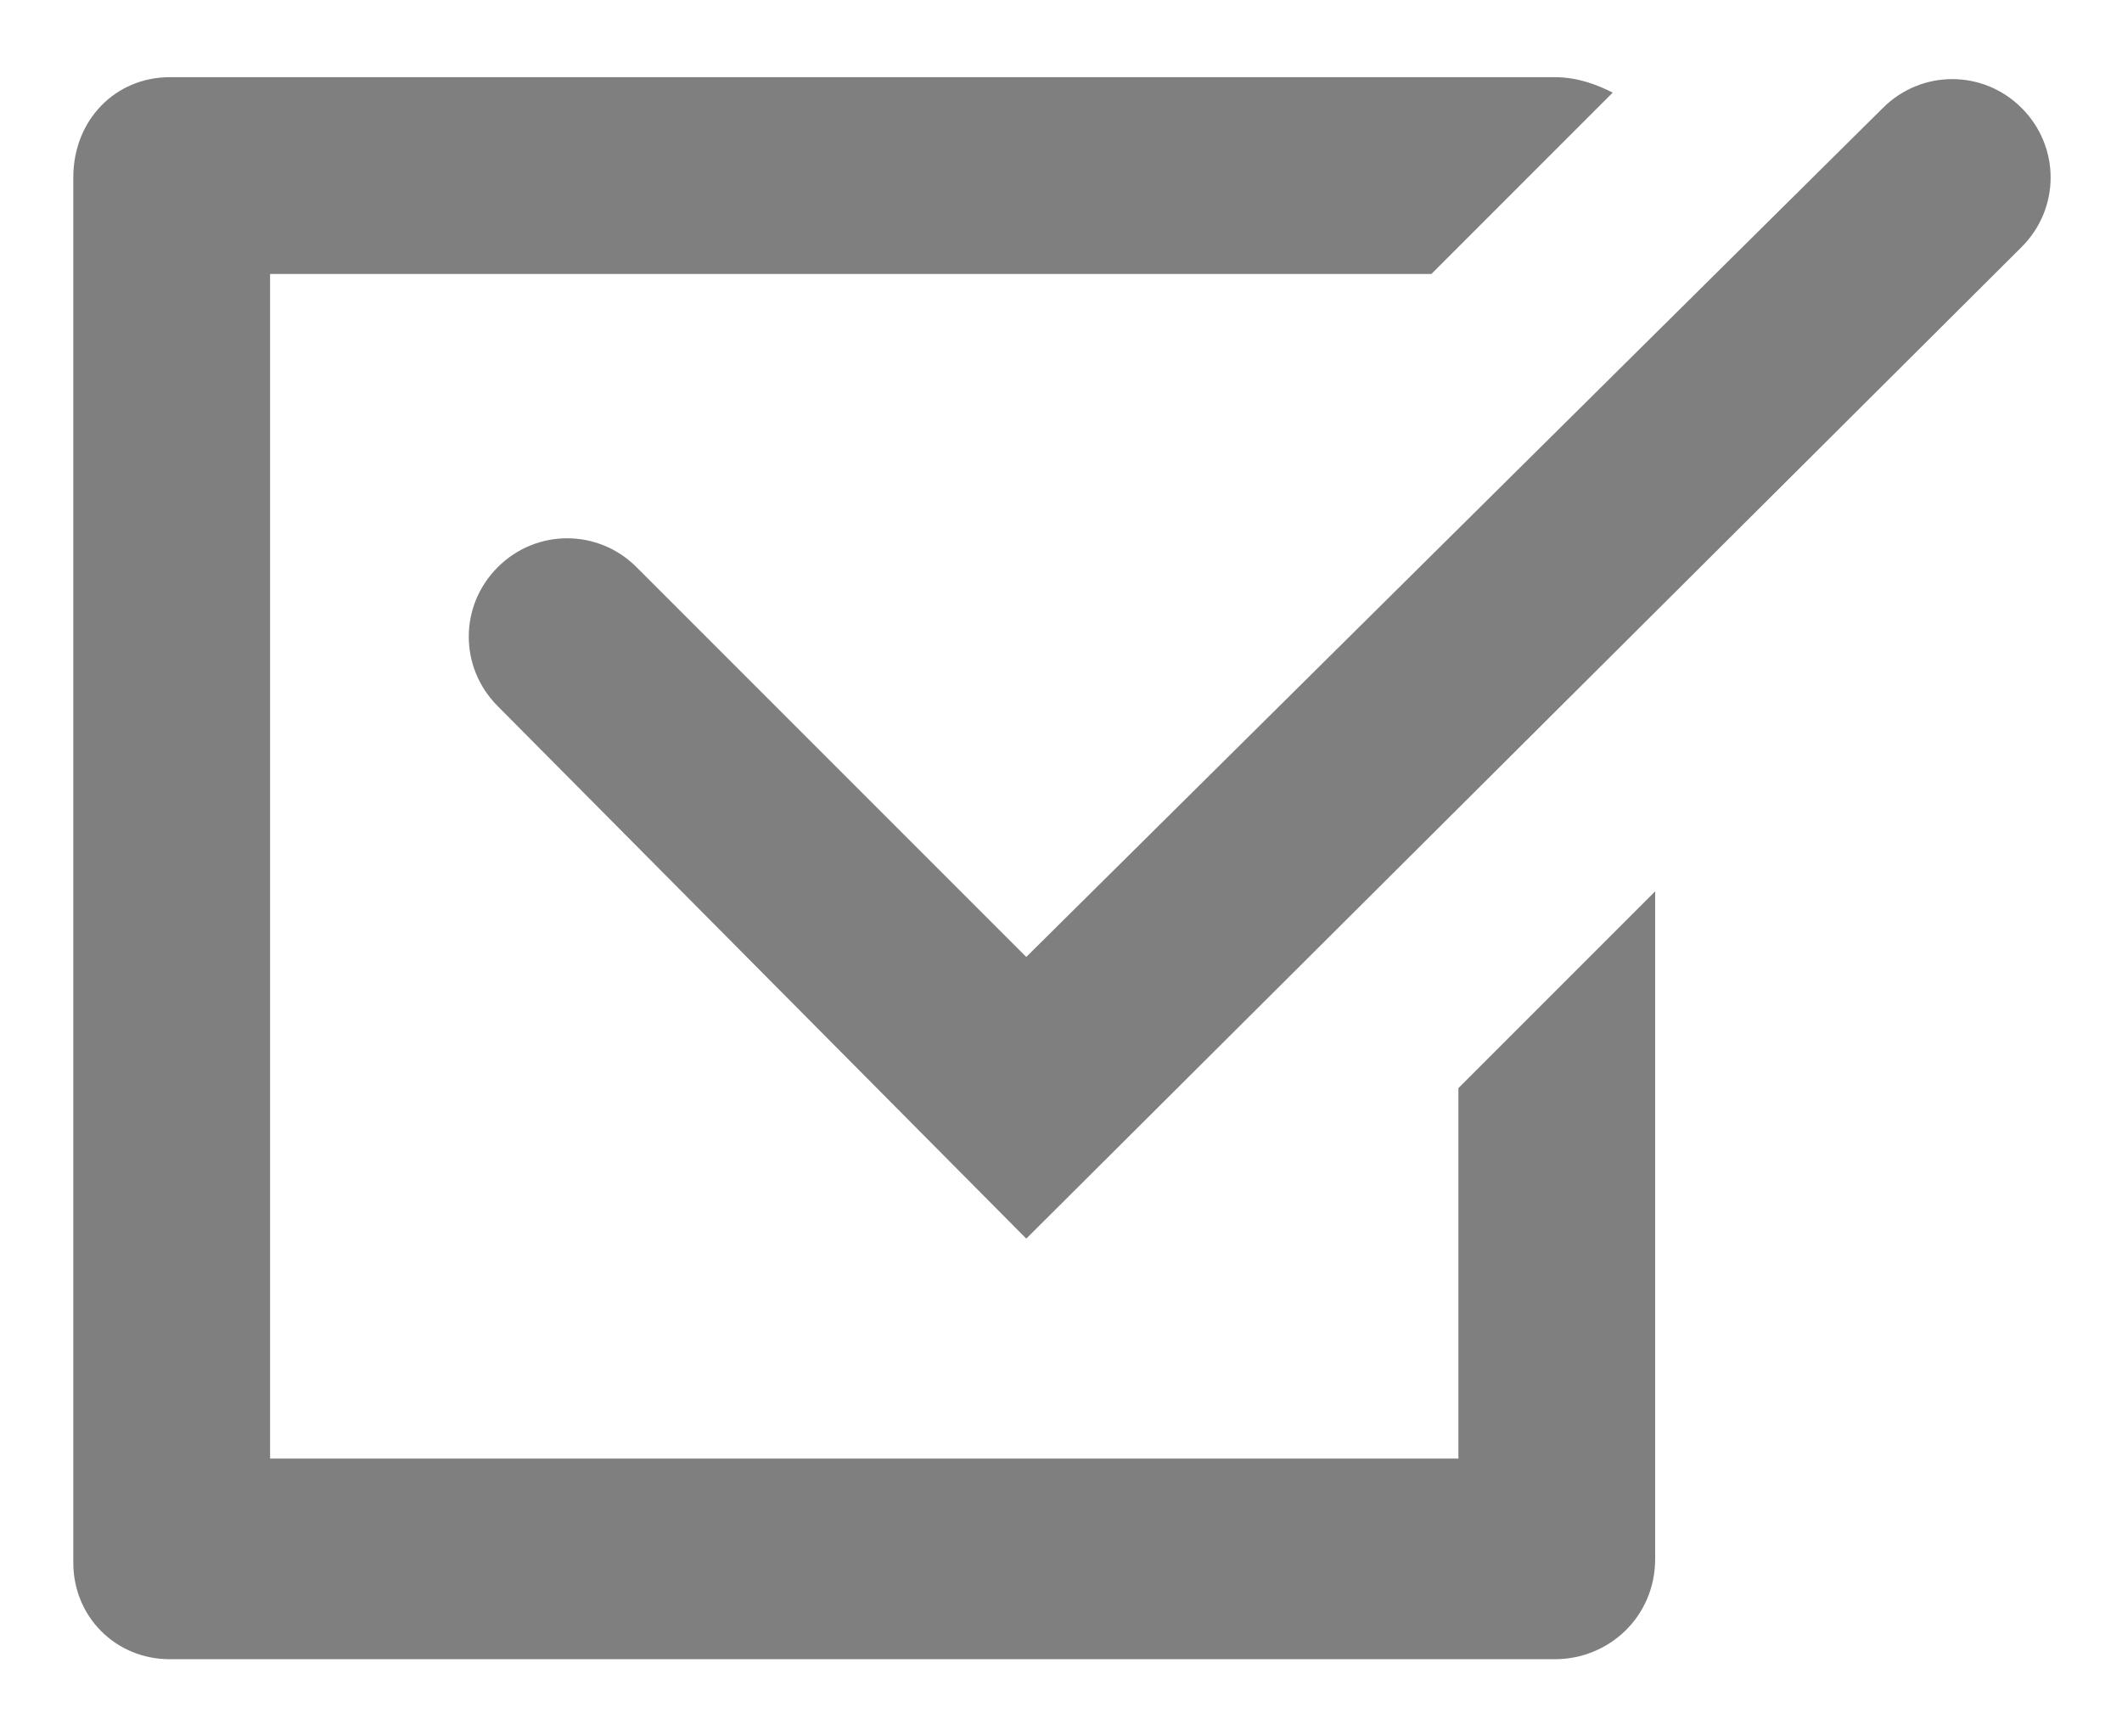 <?xml version="1.0" encoding="utf-8"?>
<!-- Generator: Adobe Illustrator 25.4.1, SVG Export Plug-In . SVG Version: 6.00 Build 0)  -->
<svg version="1.1" id="Camada_1" xmlns="http://www.w3.org/2000/svg" xmlns:xlink="http://www.w3.org/1999/xlink" x="0px" y="0px"
	 width="55px" height="45px" viewBox="0 0 55 45" style="enable-background:new 0 0 55 45;" xml:space="preserve">
<style type="text/css">
	.st0{fill:#7F7F7F;}
</style>
<g>
	<g>
		<path class="st0 main-color-svg" d="M26.6,32.1L12.9,18.3c-1-1-1-2.6,0-3.6c1-1,2.6-1,3.6,0l10.1,10.1L48.8,2.8c1-1,2.6-1,3.6,0c1,1,1,2.6,0,3.6
			L26.6,32.1z"/>
	</g>
	<g>
		<path class="st0" d="M37.8,28.2v9.6H7V7.1h30.1l4.7-4.7C41.4,2.2,40.9,2,40.3,2H4.4C3,2,1.9,3.1,1.9,4.6v35.9
			C1.9,41.9,3,43,4.4,43h35.9c1.4,0,2.6-1.1,2.6-2.6V23.1L37.8,28.2z"/>
	</g>
</g>
</svg>

